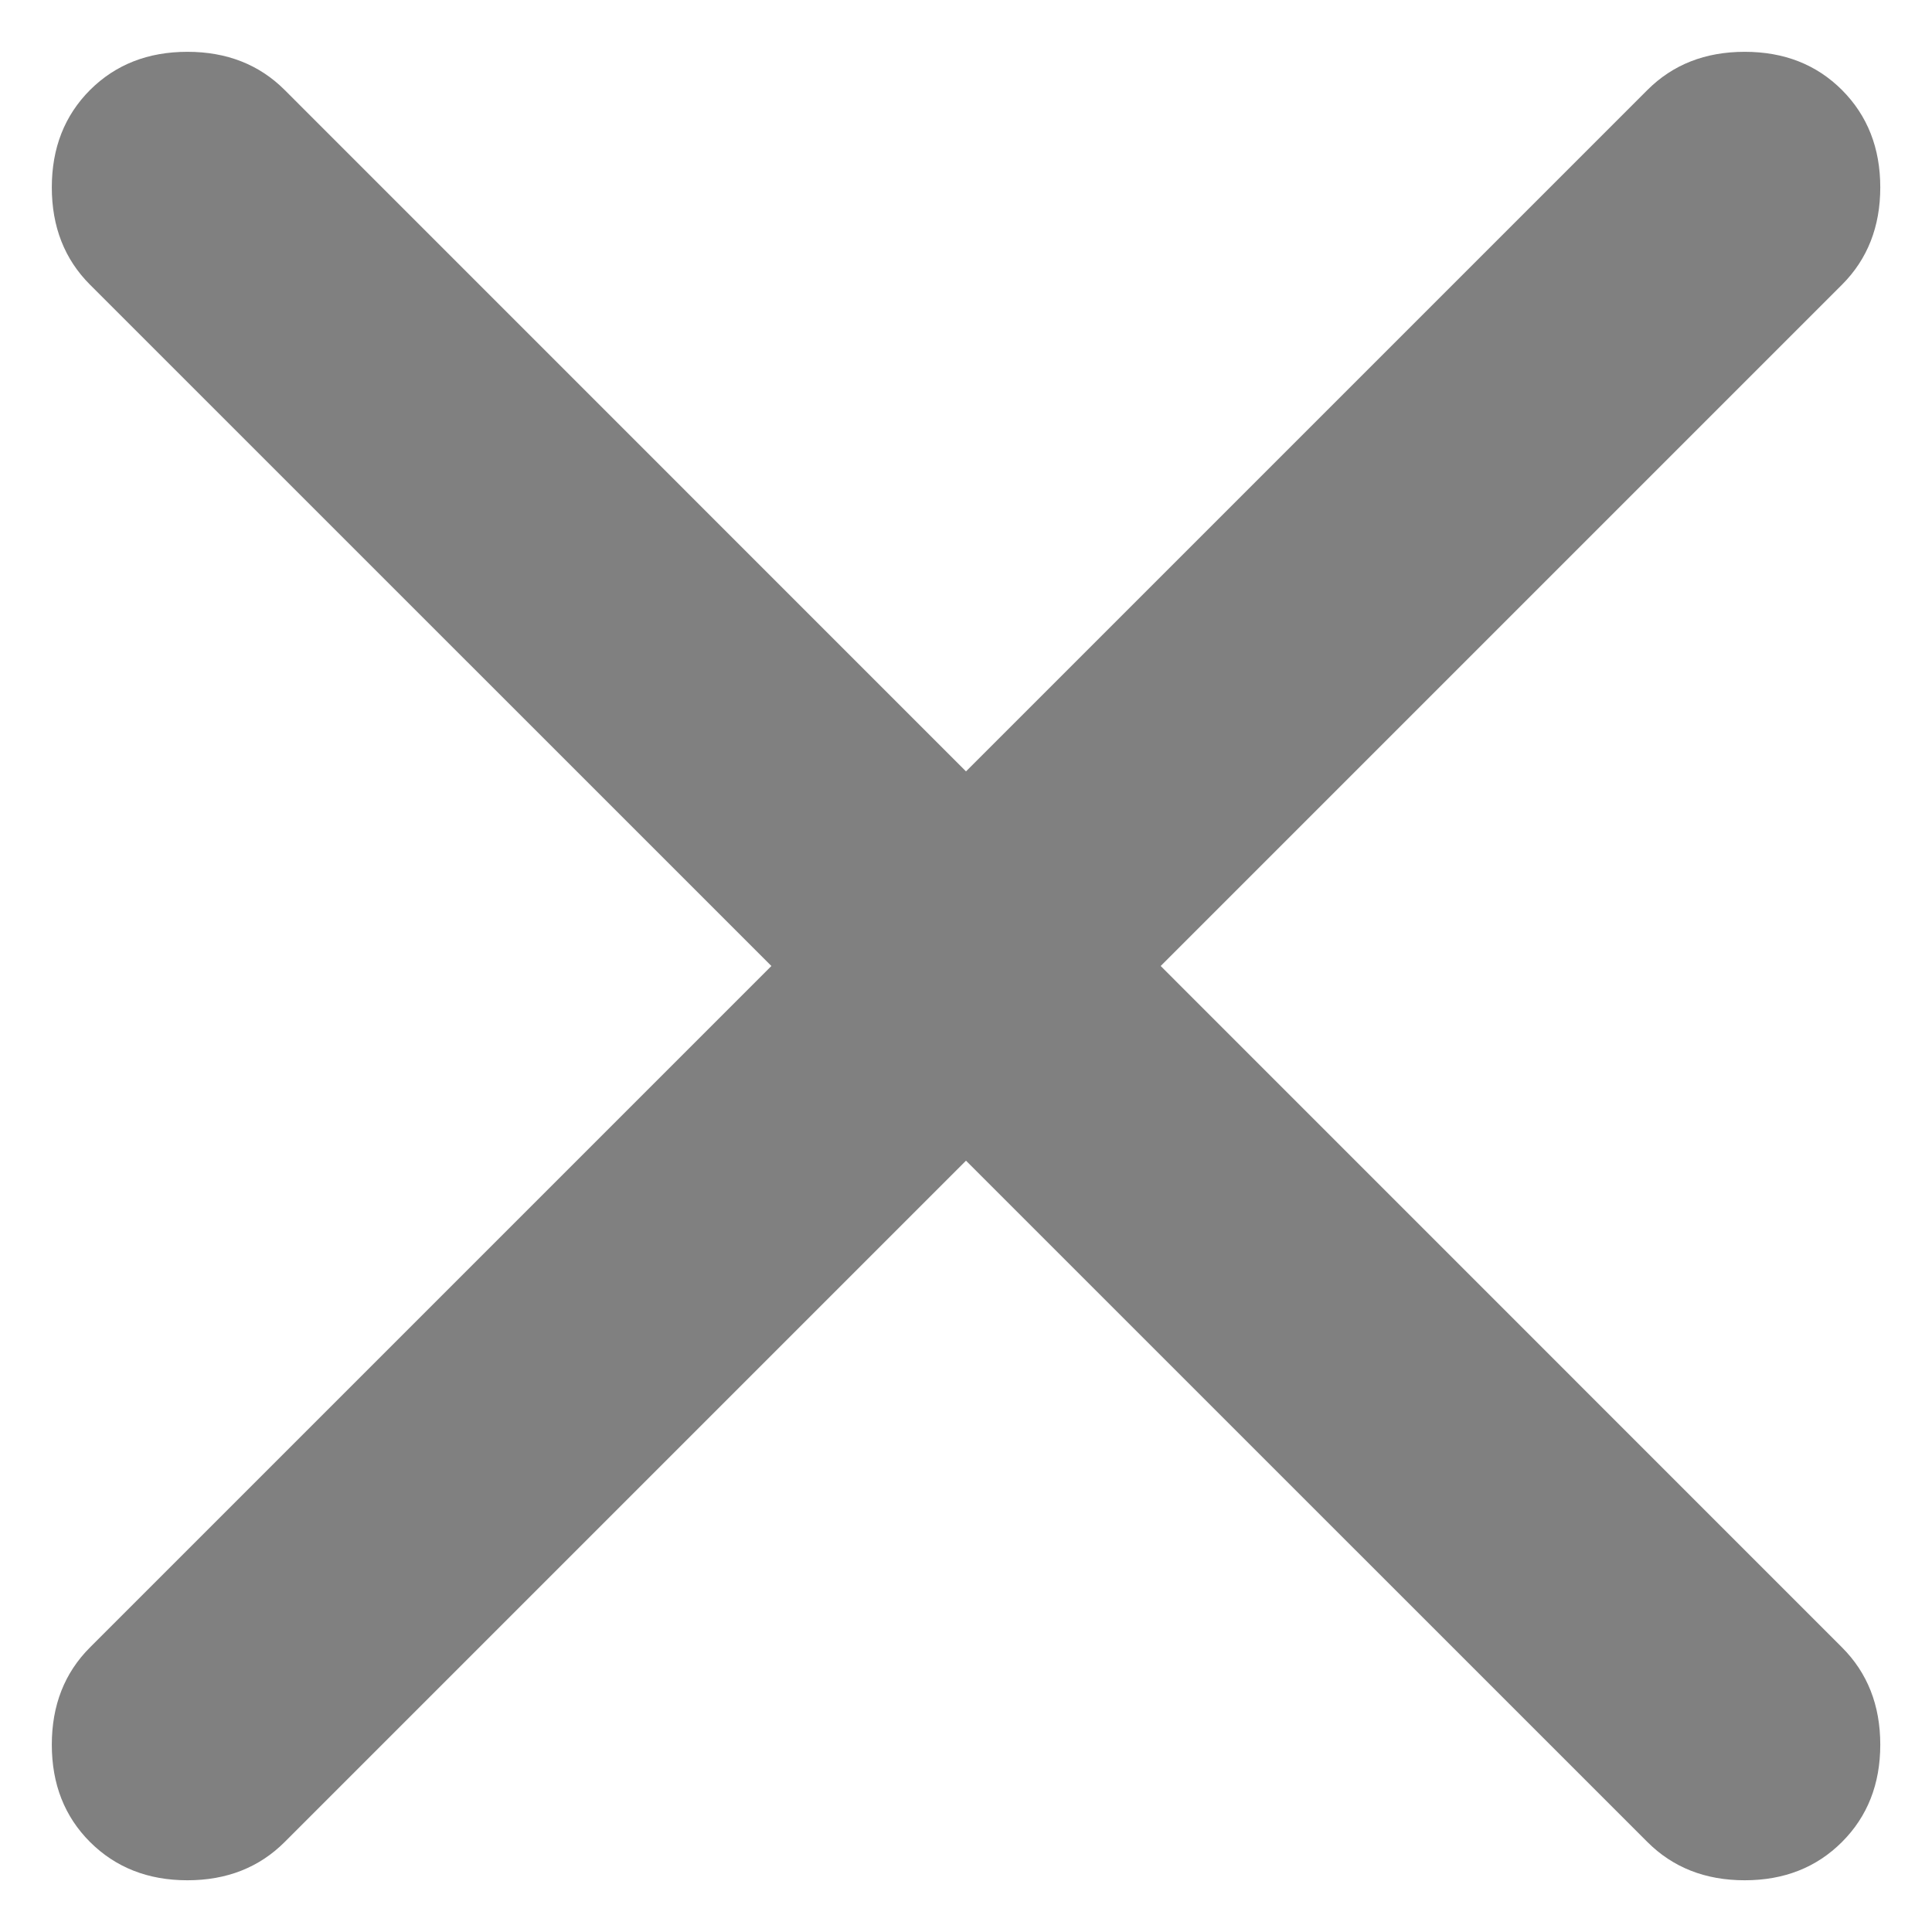 <svg width="22" height="22" viewBox="0 0 22 22" fill="none" xmlns="http://www.w3.org/2000/svg">
<path d="M11 13.217L3.242 20.975C2.952 21.265 2.582 21.411 2.134 21.411C1.685 21.411 1.316 21.265 1.025 20.975C0.735 20.685 0.59 20.316 0.59 19.867C0.59 19.418 0.735 19.049 1.025 18.759L8.784 11L1.025 3.242C0.735 2.952 0.59 2.582 0.59 2.134C0.59 1.685 0.735 1.316 1.025 1.025C1.316 0.735 1.685 0.59 2.134 0.59C2.582 0.59 2.952 0.735 3.242 1.025L11 8.784L18.759 1.025C19.049 0.735 19.418 0.59 19.867 0.59C20.316 0.59 20.685 0.735 20.975 1.025C21.265 1.316 21.411 1.685 21.411 2.134C21.411 2.582 21.265 2.952 20.975 3.242L13.217 11L20.975 18.759C21.265 19.049 21.411 19.418 21.411 19.867C21.411 20.316 21.265 20.685 20.975 20.975C20.685 21.265 20.316 21.411 19.867 21.411C19.418 21.411 19.049 21.265 18.759 20.975L11 13.217Z" fill="#808080"/>
</svg>
